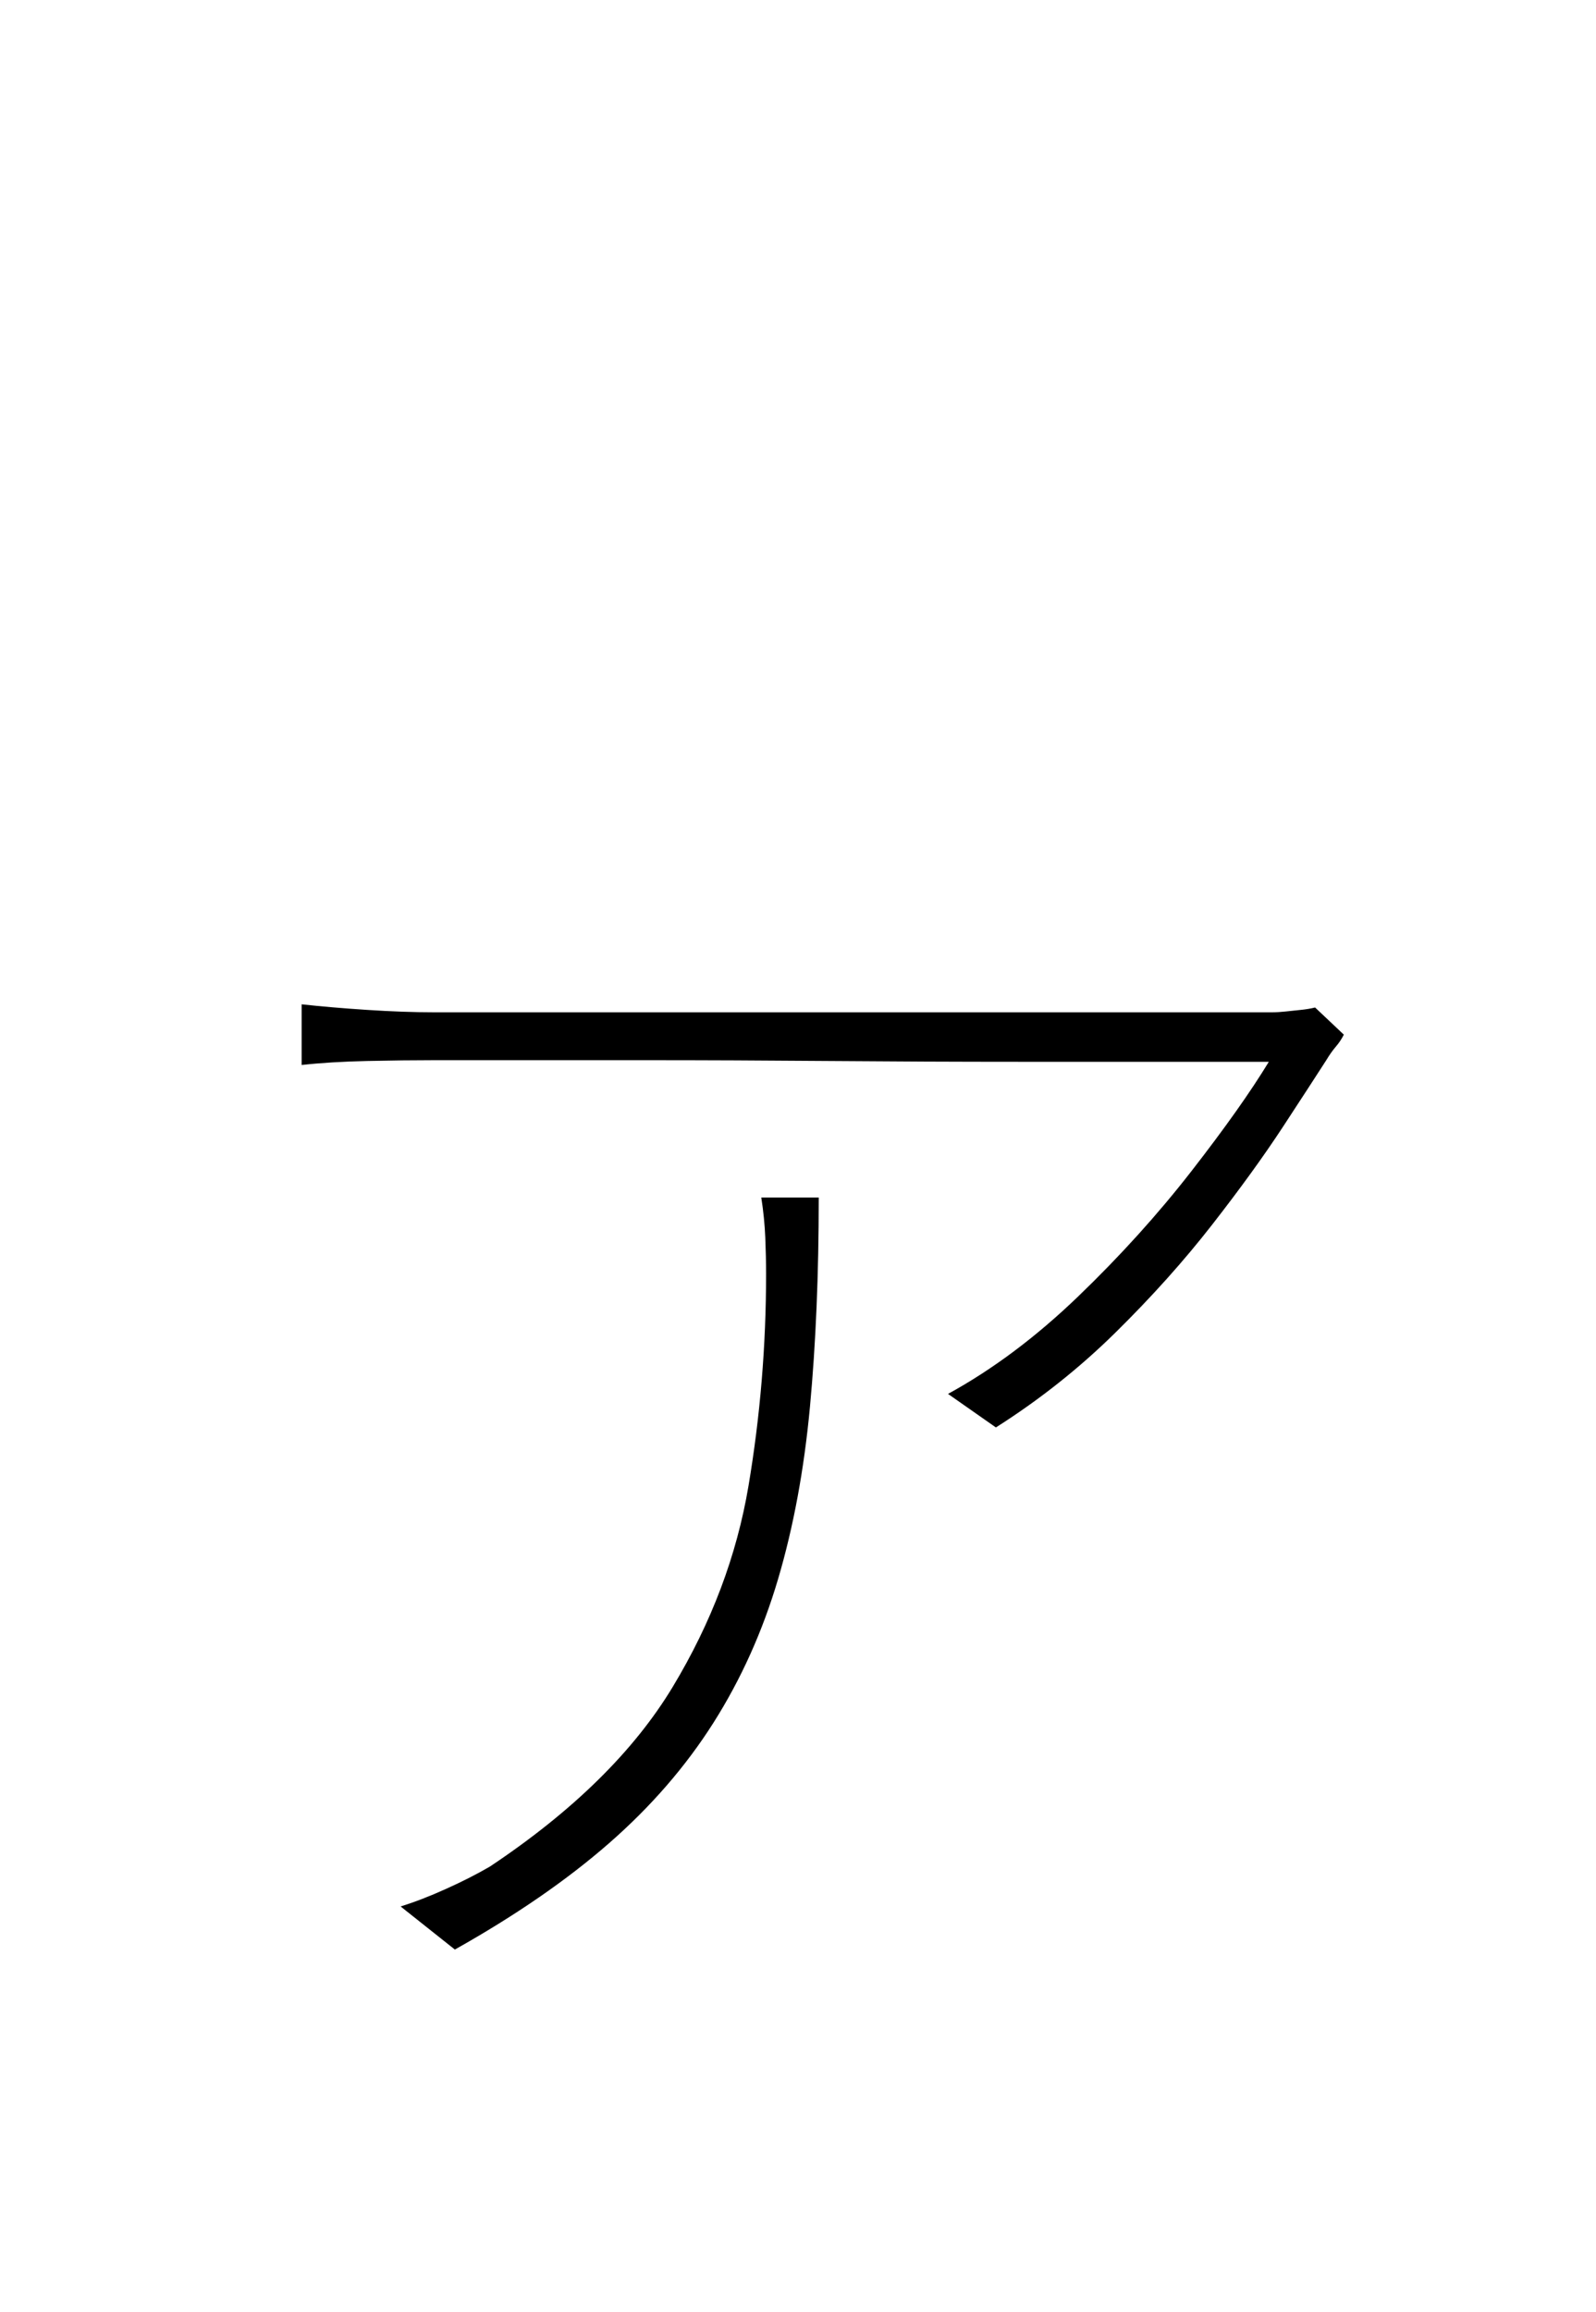 <?xml version="1.0" encoding="UTF-8" standalone="no"?>
<!DOCTYPE svg PUBLIC "-//W3C//DTD SVG 1.1//EN" "http://www.w3.org/Graphics/SVG/1.1/DTD/svg11.dtd">
 <svg xmlns="http://www.w3.org/2000/svg" xmlns:xlink="http://www.w3.org/1999/xlink" width="200" height="289.6"><path fill="black" d="M164.80 126.20L168.40 129.60Q168 130.40 167.40 131.10Q166.80 131.80 166.20 132.80L166.20 132.80Q164.40 135.60 160.80 141.10Q157.20 146.60 151.90 153.40Q146.60 160.20 139.80 166.90Q133 173.60 124.80 178.80L124.80 178.80L118.80 174.60Q127.20 170 135.10 162.40Q143 154.80 149.30 146.70Q155.60 138.60 159 133L159 133Q155.80 133 147.40 133Q139 133 127.60 133Q116.20 133 104 132.90Q91.80 132.80 81 132.80Q70.20 132.80 63 132.80Q55.80 132.80 54.40 132.80L54.40 132.80Q50.60 132.80 46 132.90Q41.40 133 37.80 133.40L37.80 133.40L37.80 125.80Q41.40 126.20 46 126.50Q50.60 126.80 54.40 126.80L54.40 126.80Q55.80 126.80 63.20 126.80Q70.60 126.80 81.60 126.80Q92.60 126.80 104.90 126.80Q117.20 126.80 128.60 126.80Q140 126.80 148.40 126.80Q156.80 126.80 159.40 126.80L159.40 126.80Q160.20 126.80 161.10 126.70Q162 126.60 163 126.50Q164 126.40 164.80 126.20L164.80 126.20ZM95.40 150L102.60 150Q102.60 164.40 101.50 176.20Q100.40 188 97.50 197.80Q94.60 207.60 89.40 215.80Q84.20 224 76.30 230.90Q68.40 237.80 57 244.20L57 244.20L50.20 238.80Q52.80 238 55.90 236.60Q59 235.20 61.40 233.80L61.40 233.80Q77 223.40 84.30 211.30Q91.60 199.20 93.80 186.10Q96 173 96 159.60L96 159.60Q96 157.40 95.90 155Q95.80 152.60 95.40 150L95.40 150Z"/></svg>